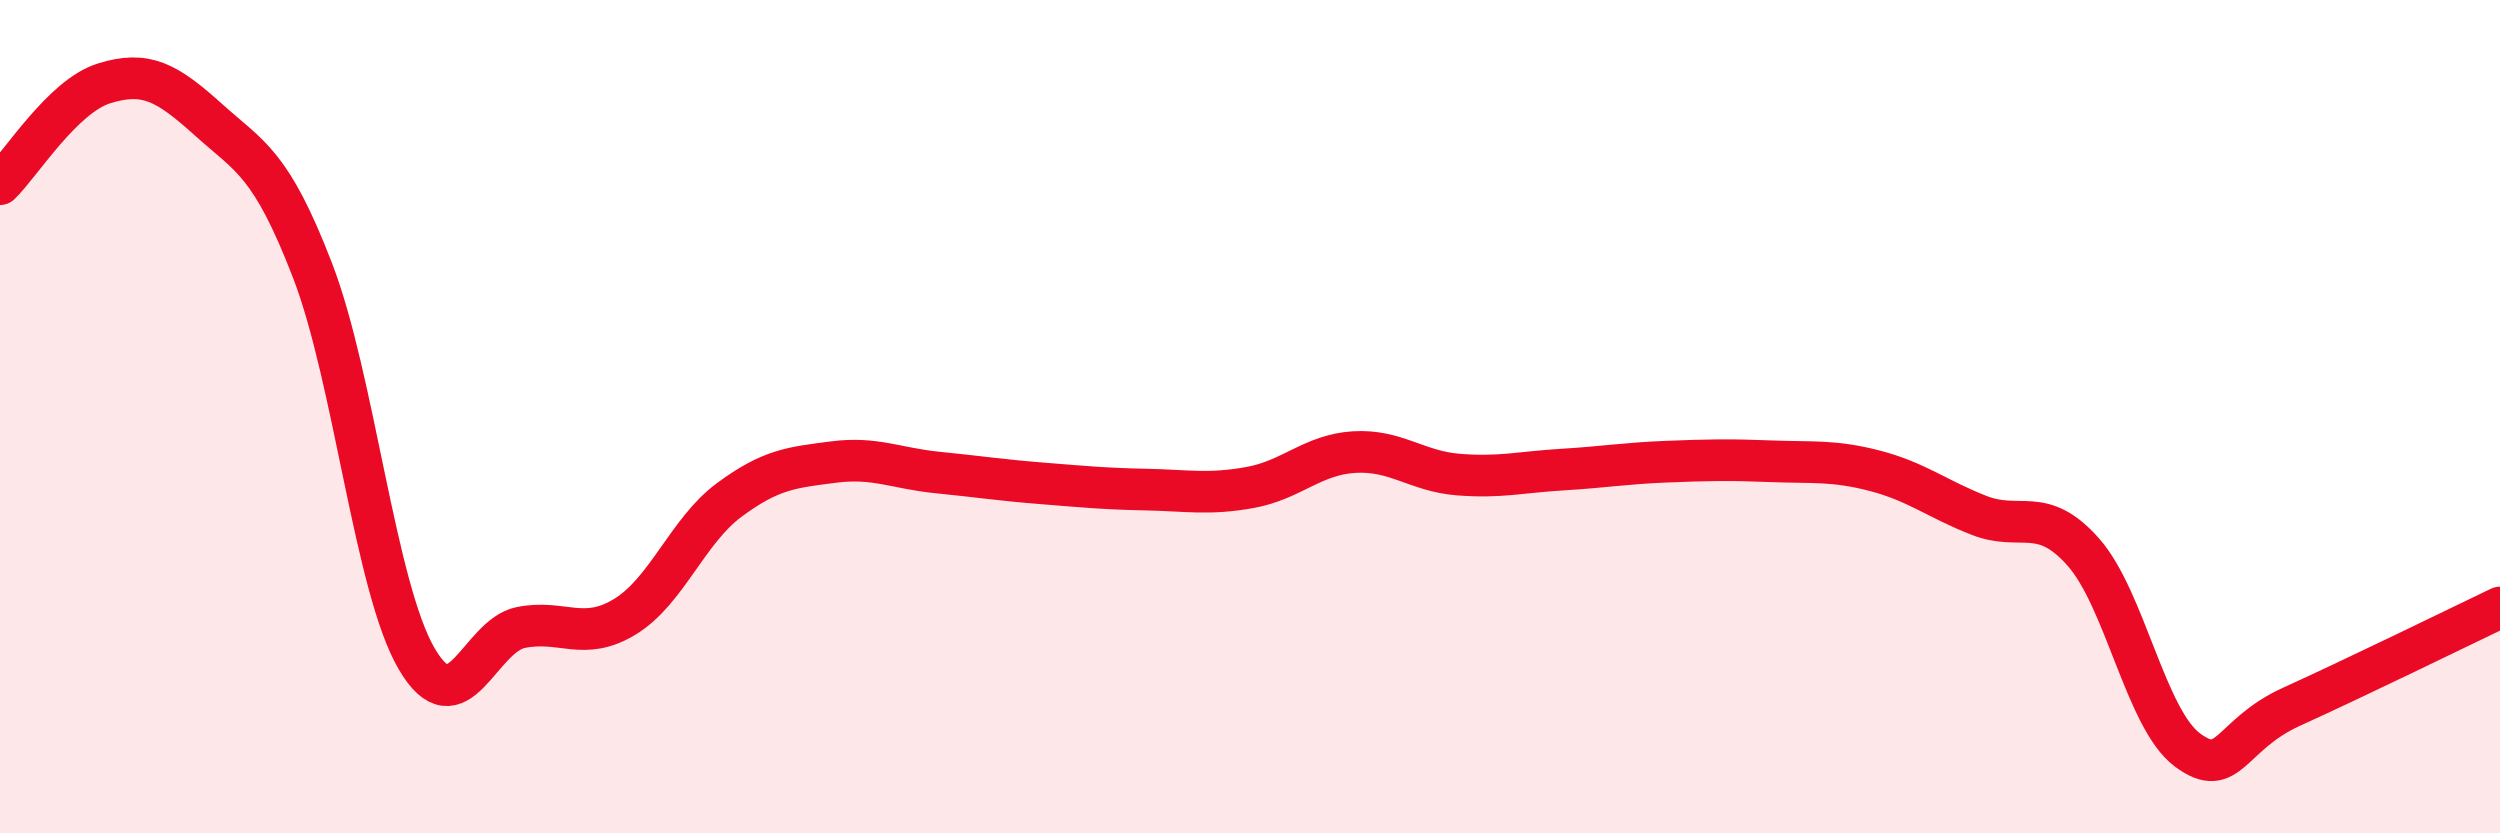 
    <svg width="60" height="20" viewBox="0 0 60 20" xmlns="http://www.w3.org/2000/svg">
      <path
        d="M 0,4.42 C 0.5,3.94 1.5,2.31 2.5,2 C 3.5,1.69 4,1.97 5,2.87 C 6,3.77 6.5,3.9 7.5,6.49 C 8.5,9.08 9,14.1 10,15.81 C 11,17.52 11.5,15.26 12.5,15.06 C 13.5,14.86 14,15.41 15,14.8 C 16,14.19 16.5,12.74 17.5,12 C 18.5,11.26 19,11.22 20,11.09 C 21,10.96 21.5,11.24 22.5,11.34 C 23.5,11.44 24,11.52 25,11.6 C 26,11.68 26.5,11.73 27.5,11.75 C 28.5,11.77 29,11.88 30,11.7 C 31,11.52 31.5,10.91 32.5,10.85 C 33.5,10.79 34,11.31 35,11.39 C 36,11.47 36.5,11.33 37.5,11.27 C 38.5,11.21 39,11.12 40,11.08 C 41,11.04 41.5,11.03 42.5,11.07 C 43.5,11.11 44,11.04 45,11.3 C 46,11.56 46.5,11.98 47.5,12.37 C 48.5,12.76 49,12.12 50,13.25 C 51,14.38 51.5,17.26 52.5,18 C 53.5,18.74 53.5,17.64 55,16.96 C 56.5,16.28 59,15.06 60,14.58L60 20L0 20Z"
        fill="#EB0A25"
        opacity="0.1"
        stroke-linecap="round"
        stroke-linejoin="round"
      />
      <path
        d="M 0,4.42 C 0.5,3.94 1.5,2.31 2.5,2 C 3.5,1.69 4,1.97 5,2.87 C 6,3.77 6.5,3.9 7.5,6.49 C 8.5,9.08 9,14.1 10,15.81 C 11,17.52 11.5,15.26 12.5,15.06 C 13.5,14.86 14,15.41 15,14.8 C 16,14.19 16.5,12.74 17.5,12 C 18.5,11.26 19,11.22 20,11.09 C 21,10.96 21.5,11.24 22.5,11.34 C 23.5,11.44 24,11.52 25,11.6 C 26,11.68 26.5,11.73 27.5,11.75 C 28.5,11.77 29,11.88 30,11.7 C 31,11.52 31.5,10.91 32.5,10.85 C 33.5,10.79 34,11.31 35,11.39 C 36,11.47 36.5,11.33 37.5,11.27 C 38.5,11.21 39,11.12 40,11.08 C 41,11.04 41.5,11.03 42.5,11.07 C 43.5,11.11 44,11.04 45,11.3 C 46,11.56 46.5,11.98 47.5,12.37 C 48.5,12.76 49,12.12 50,13.25 C 51,14.38 51.5,17.26 52.5,18 C 53.5,18.74 53.5,17.64 55,16.96 C 56.5,16.28 59,15.06 60,14.58"
        stroke="#EB0A25"
        stroke-width="1"
        fill="none"
        stroke-linecap="round"
        stroke-linejoin="round"
      />
    </svg>
  